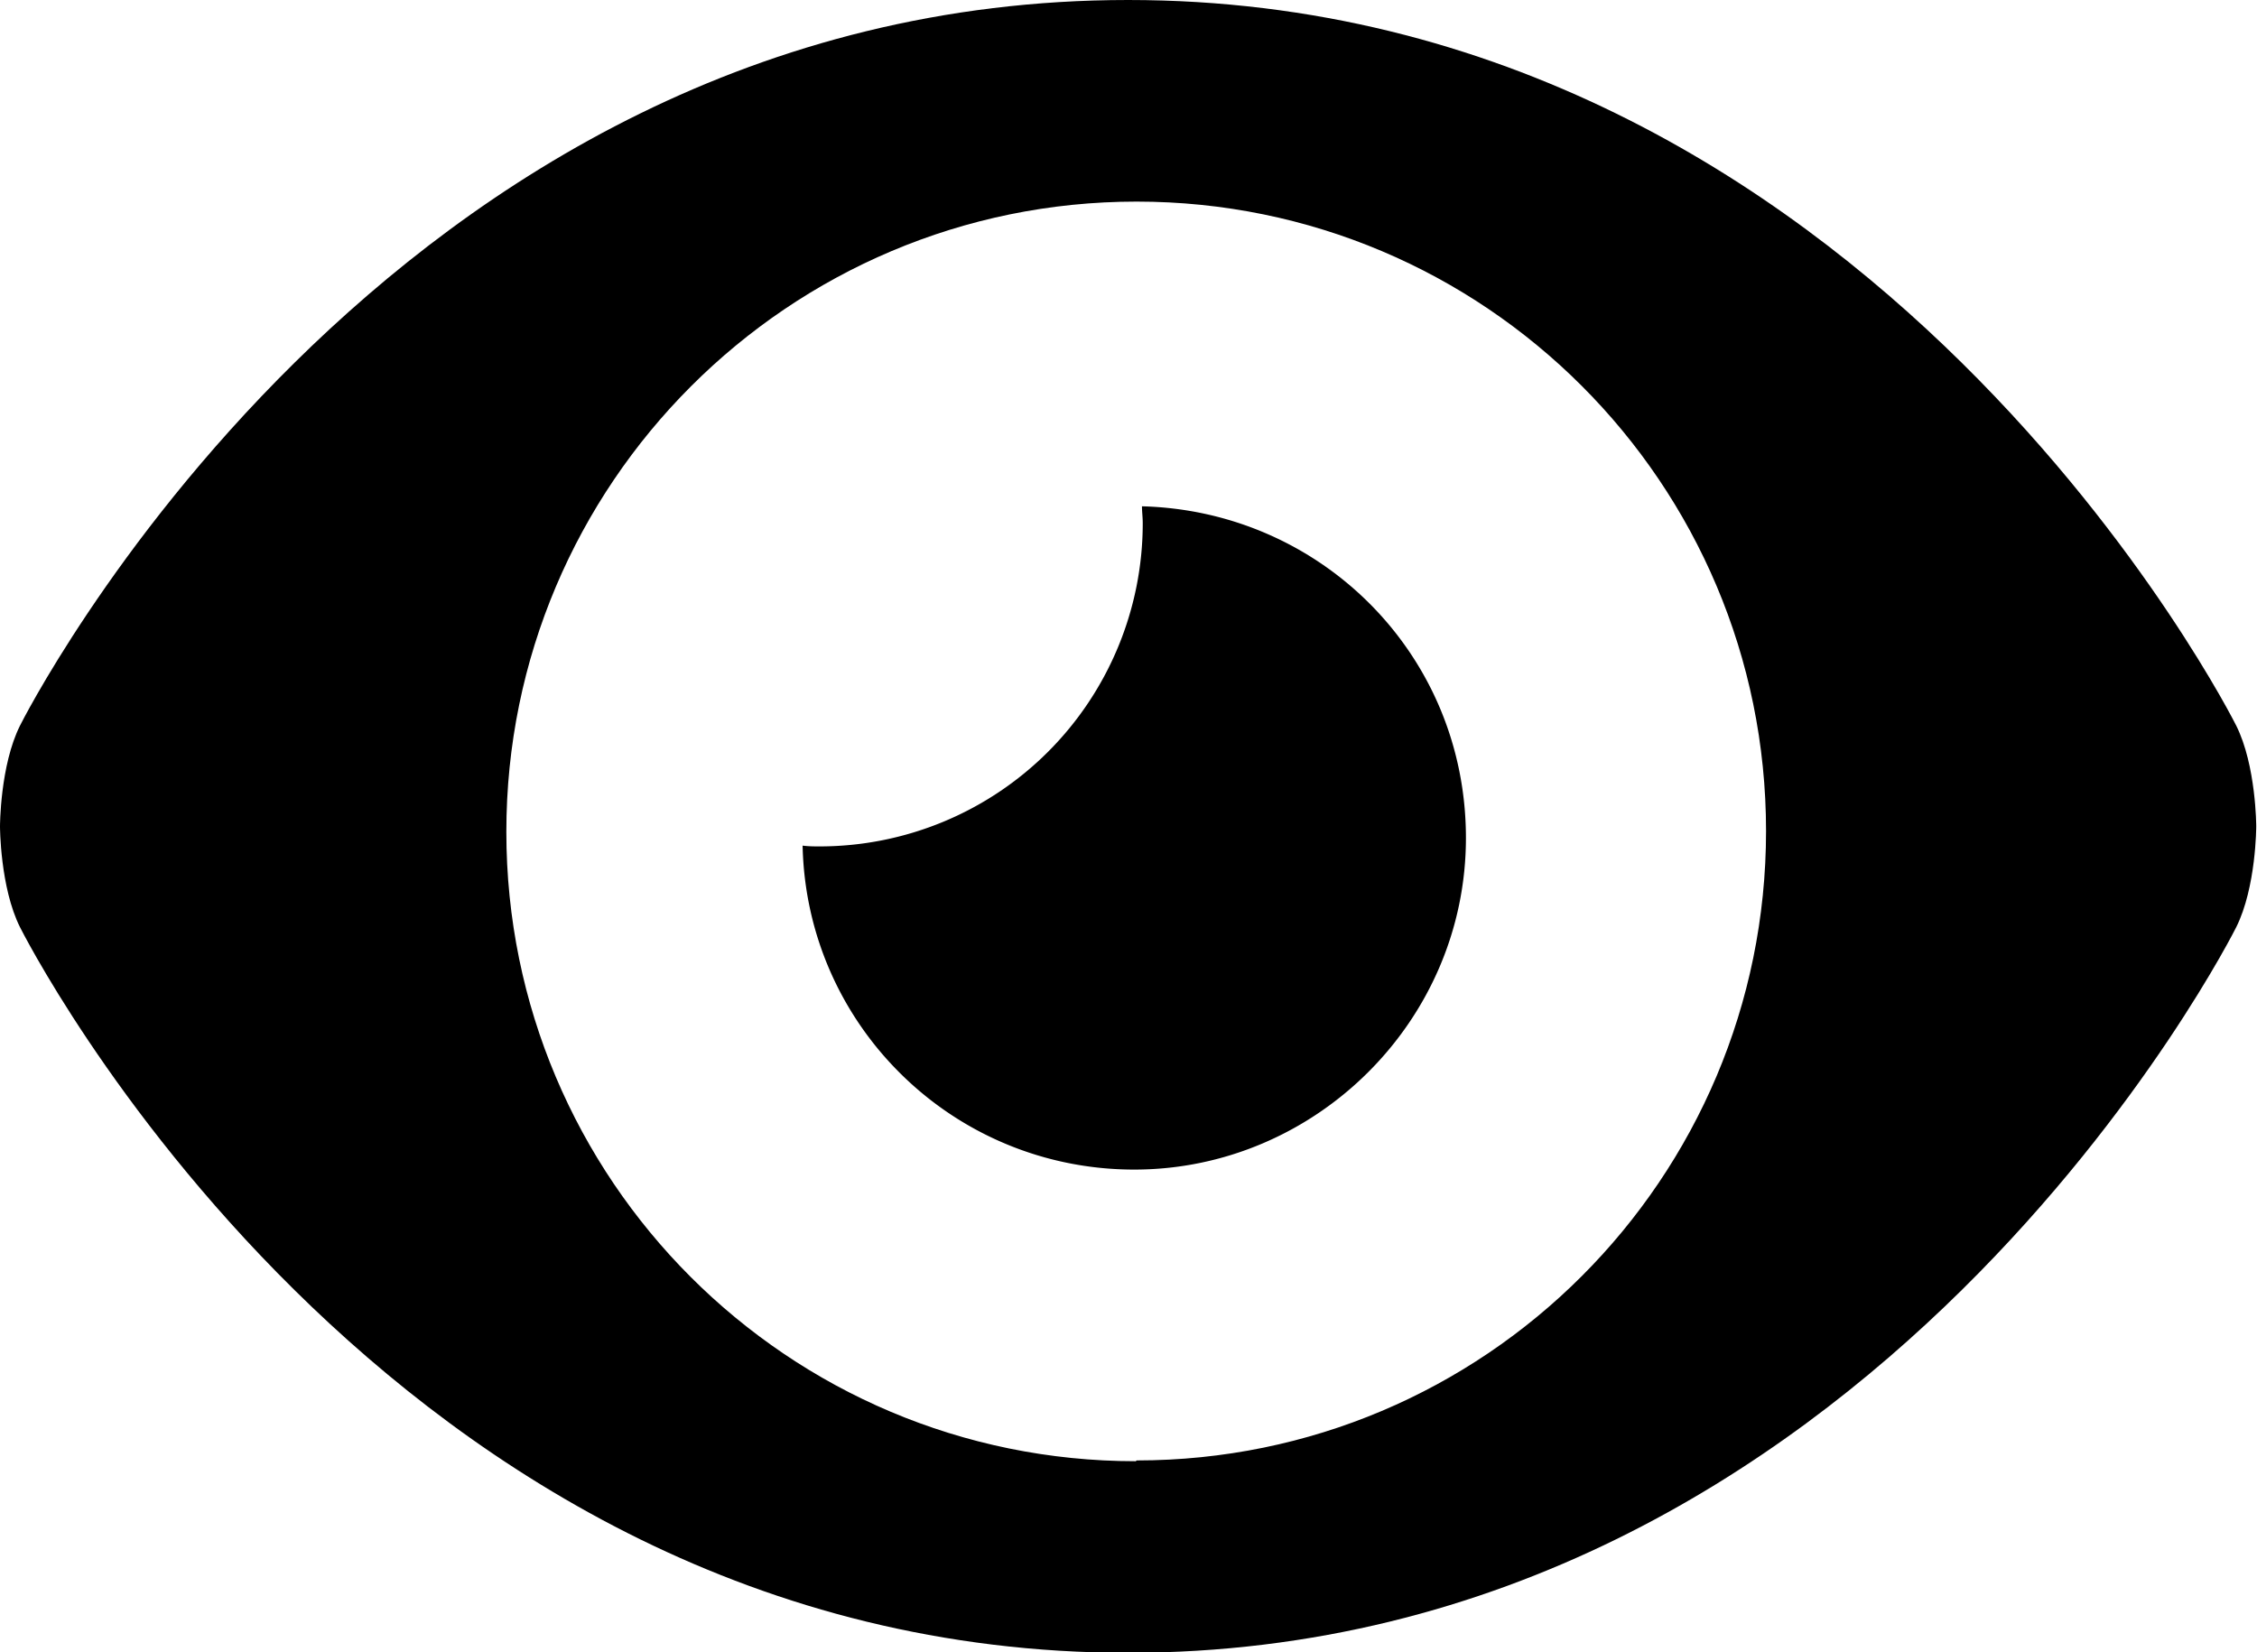 <svg xmlns="http://www.w3.org/2000/svg" viewBox="0 0 29.33 21.47">
  <path d="M14.77 2.62c-4.52 0-8.18 3.66-8.18 8.18s3.66 8.18 8.18 8.18 8.18-3.66 8.18-8.18-3.66-8.18-8.18-8.18Zm-.03 12.58c-2.35 0-4.25-1.88-4.31-4.21.07 0 .14.01.22.01a4.2 4.2 0 0 0 4.2-4.2c0-.07 0-.14-.01-.22 2.34.05 4.21 1.96 4.21 4.31s-1.93 4.31-4.31 4.31Z" style="fill:none"/>
  <path class="visitsTo_svg__primary-fill-icon" d="M29.06 9.43S24.35 0 14.66 0 .26 9.43.26 9.43C0 9.95 0 10.74 0 10.74s0 .79.26 1.31c0 0 4.71 9.43 14.4 9.43s14.4-9.43 14.4-9.43c.26-.52.26-1.31.26-1.31s0-.79-.26-1.31Zm-14.3 9.56c-4.52 0-8.18-3.66-8.18-8.18s3.67-8.19 8.19-8.19 8.18 3.66 8.18 8.18-3.66 8.18-8.18 8.18Z"/>
  <path class="visitsTo_svg__primary-fill-icon" d="M14.84 6.58c0 .07.01.14.01.22a4.2 4.2 0 0 1-4.2 4.2c-.07 0-.14 0-.22-.01.05 2.34 1.96 4.21 4.31 4.21s4.31-1.93 4.31-4.31-1.88-4.25-4.21-4.31Z"/>
</svg>
